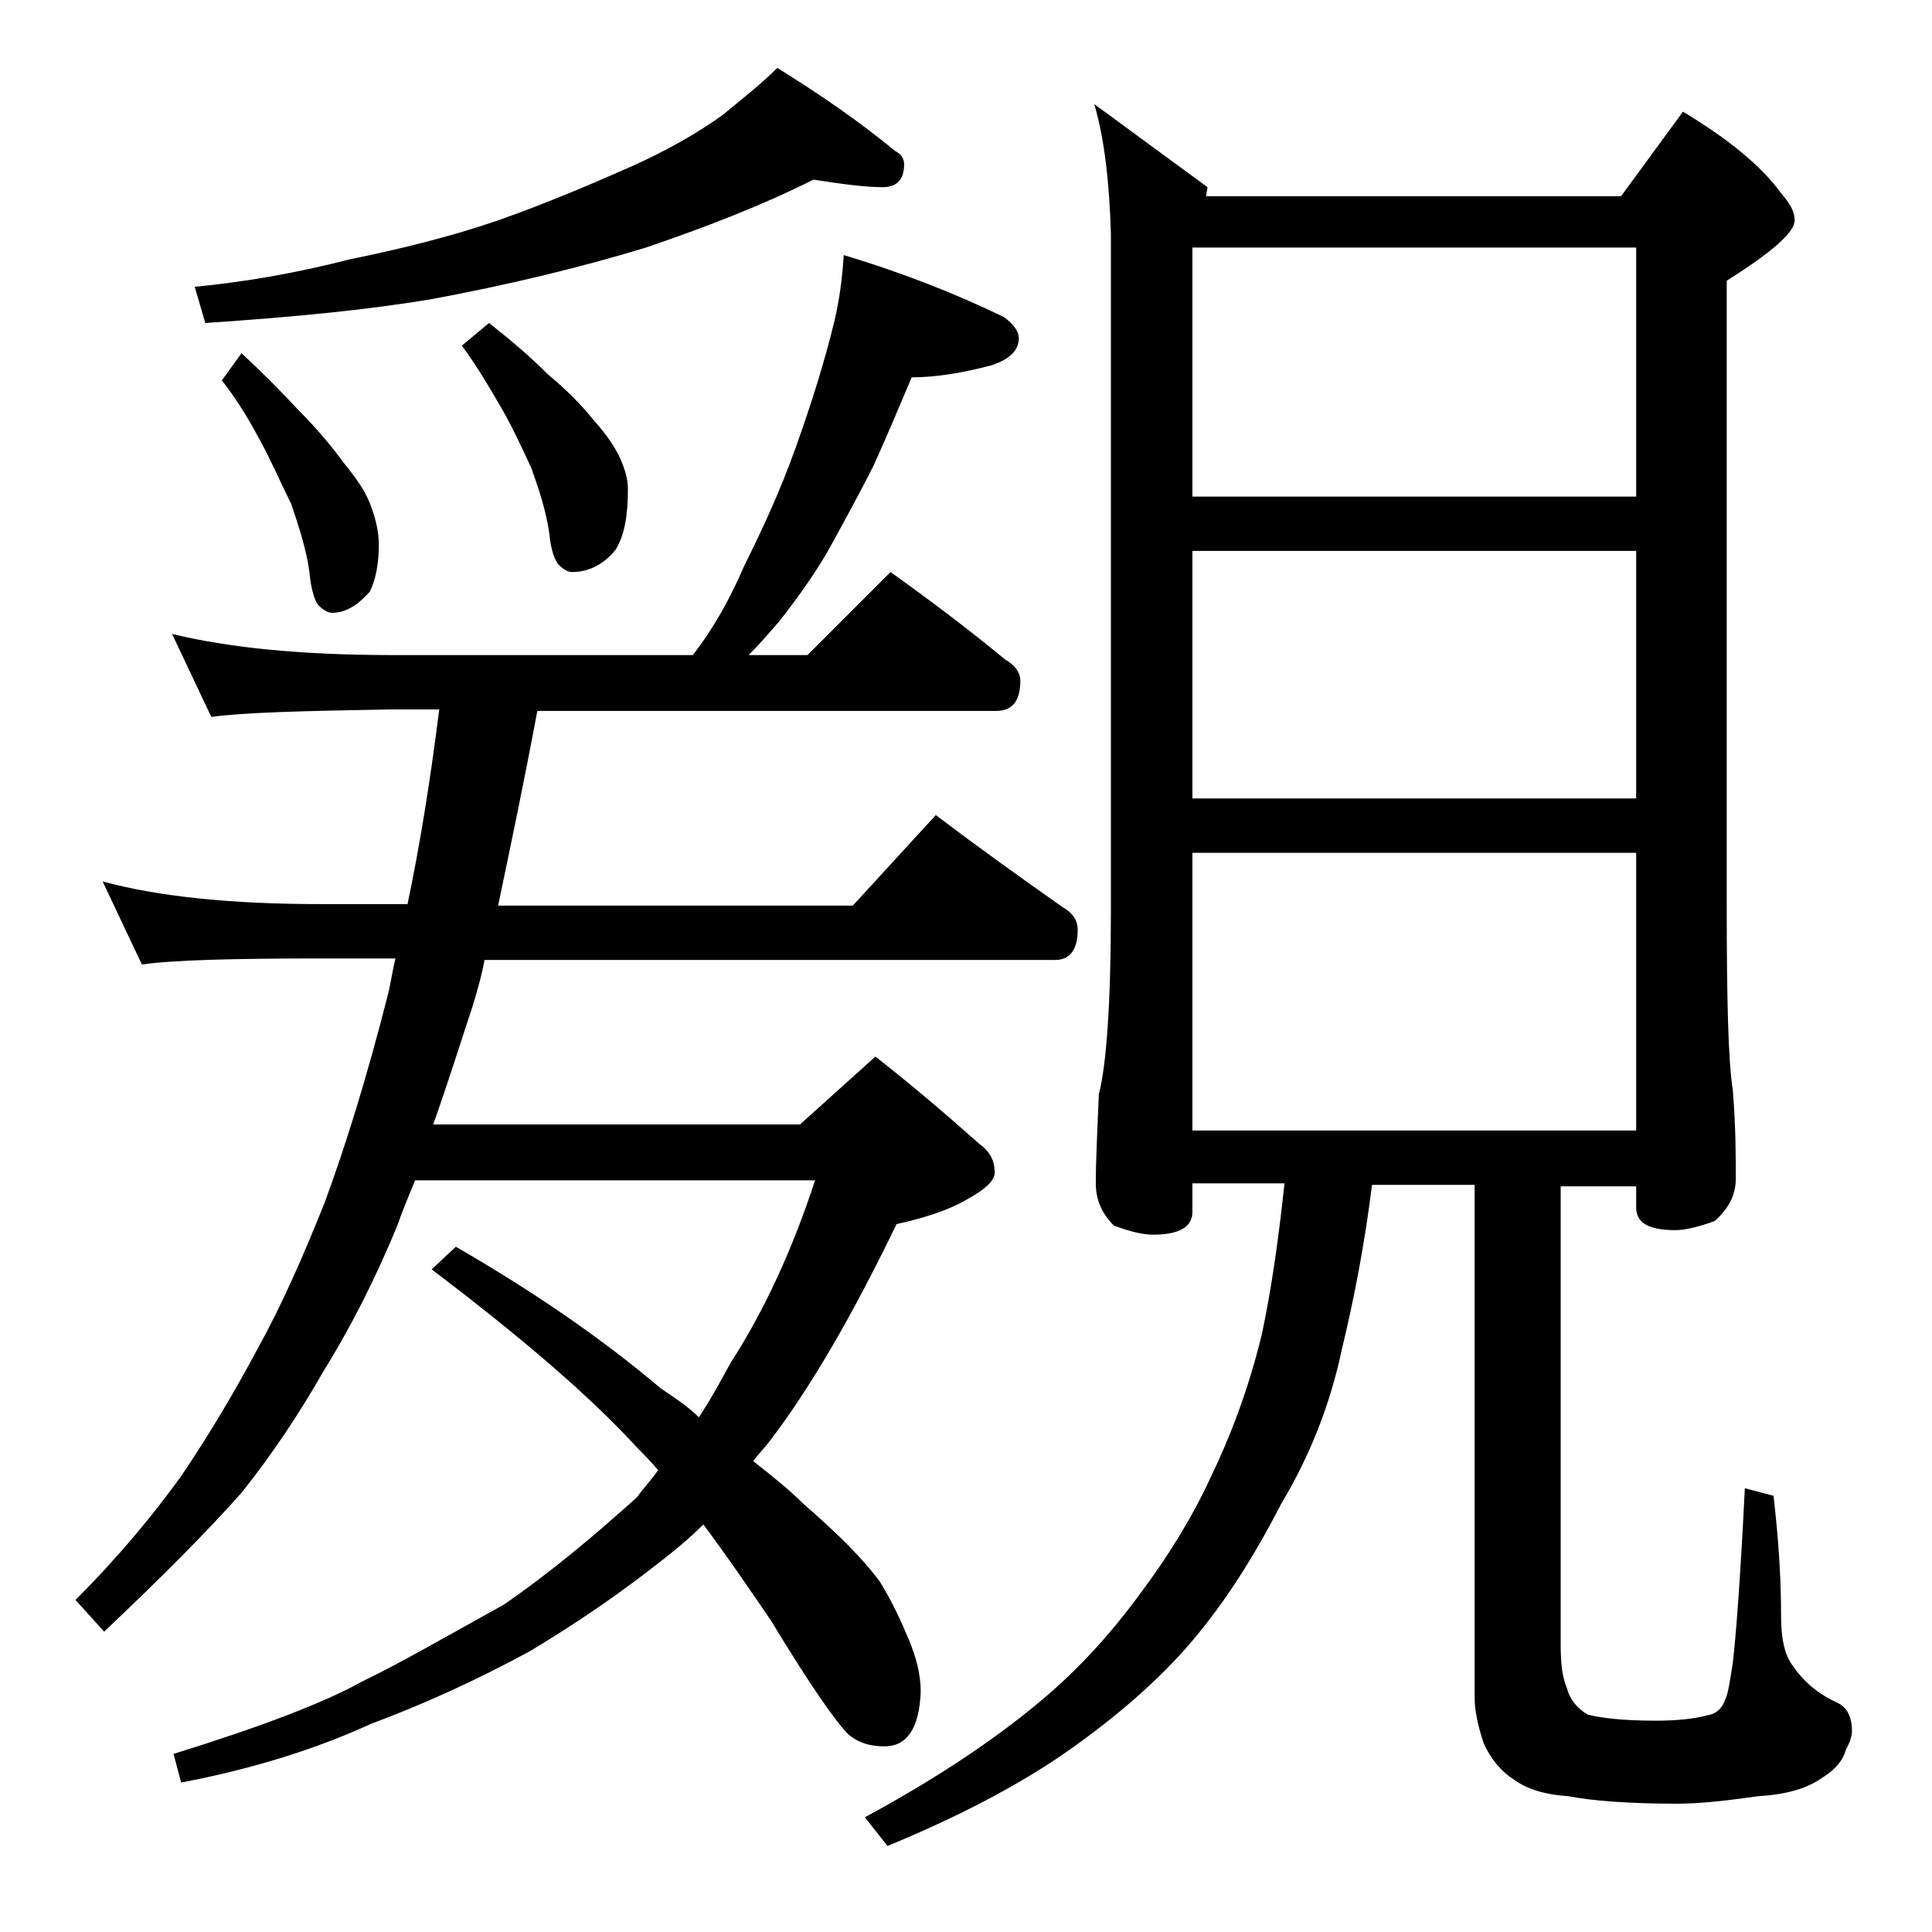 <?xml version="1.0" encoding="utf-8"?>
<!-- Generator: Adobe Illustrator 18.0.0, SVG Export Plug-In . SVG Version: 6.00 Build 0)  -->
<!DOCTYPE svg PUBLIC "-//W3C//DTD SVG 1.1//EN" "http://www.w3.org/Graphics/SVG/1.1/DTD/svg11.dtd">
<svg version="1.1" id="Layer_1" xmlns="http://www.w3.org/2000/svg" xmlns:xlink="http://www.w3.org/1999/xlink" x="0px" y="0px"
	 viewBox="0 0 128 128" enable-background="new 0 0 128 128" xml:space="preserve">
<path d="M55.9,16.9c4,1.2,7.5,2.6,10.6,4.1c0.7,0.5,1,1,1,1.4c0,0.8-0.6,1.4-1.8,1.8C63.8,24.7,62,25,60.4,25
	c-0.8,1.9-1.6,3.8-2.5,5.8c-0.9,1.8-2,3.8-3.1,5.8c-1,1.7-2.1,3.2-3.2,4.6c-0.7,0.8-1.3,1.5-2,2.2h3.9l5.5-5.5
	c2.8,2,5.3,3.9,7.6,5.8c0.7,0.4,1,0.9,1,1.4c0,1.3-0.5,2-1.6,2H35.6c-0.9,4.8-1.8,9.1-2.6,12.9h23.5l5.5-6c2.9,2.2,5.7,4.2,8.4,6.1
	c0.7,0.4,1,0.9,1,1.5c0,1.3-0.5,2-1.5,2H32.1c-0.2,1.1-0.5,2.1-0.8,3.1c-0.8,2.4-1.6,5-2.6,7.8H53l5-4.5c2.8,2.2,5.1,4.2,6.9,5.8
	c0.7,0.5,1,1.1,1,1.9c0,0.5-0.6,1.1-1.9,1.8c-1.2,0.7-2.8,1.2-4.6,1.6c-3,6.2-5.8,11-8.5,14.5c-0.4,0.5-0.8,0.9-1,1.2
	c1.4,1.1,2.5,2,3.4,2.9c2.2,1.9,3.9,3.6,5,5.1c0.8,1.3,1.4,2.6,1.9,3.8c0.5,1.2,0.8,2.3,0.8,3.5c-0.1,2.4-0.9,3.6-2.4,3.6
	c-0.9,0-1.7-0.2-2.4-0.8c-0.8-0.8-2.5-3.2-5.1-7.5c-1.5-2.2-3-4.4-4.5-6.4c-1,1-2,1.8-2.9,2.5c-2.8,2.2-5.6,4.1-8.6,5.9
	c-3.5,1.9-7,3.5-10.5,4.8c-3.7,1.7-7.9,3-12.6,3.9l-0.5-1.9c5.8-1.8,10-3.4,12.5-4.8c2.5-1.2,5.6-3,9.4-5.1c2.9-2,5.8-4.4,8.8-7.1
	c0.5-0.7,1-1.2,1.4-1.8c-0.5-0.6-1-1.1-1.4-1.5c-3.2-3.5-7.8-7.4-13.6-11.8l1.6-1.5c5.2,3,9.7,6.1,13.6,9.4c0.9,0.6,1.8,1.2,2.5,1.9
	c0.8-1.2,1.5-2.5,2.1-3.6c2.2-3.4,4.1-7.5,5.6-12.1H27.5c-0.4,1-0.8,1.9-1.1,2.8c-1.5,3.7-3.2,7-5,9.9c-1.6,2.8-3.4,5.5-5.4,8
	c-2.3,2.6-5.4,5.7-9.1,9.2L5,106c2.9-2.9,5.2-5.7,7-8.2c1.9-2.8,3.6-5.7,5.1-8.5c1.6-2.9,3-6.1,4.4-9.6c1.4-3.8,2.8-8.3,4.2-13.8
	c0.2-0.8,0.3-1.6,0.5-2.4h-4.9c-5.8,0-9.8,0.1-11.9,0.4l-2.6-5.5c3.7,1,8.5,1.5,14.5,1.5H27c0.8-3.8,1.5-8.1,2.1-12.9H26
	c-5.9,0.1-9.9,0.2-12,0.5L11.4,42c3.7,0.9,8.5,1.4,14.6,1.4h19.9c1.4-1.8,2.5-3.8,3.4-5.9c1.2-2.4,2.4-5,3.4-7.8s1.9-5.6,2.6-8.5
	C55.6,19.9,55.8,18.5,55.9,16.9z M53.9,11.9c-3.6,1.8-7.3,3.2-11.1,4.5c-4.6,1.4-9.3,2.5-14.1,3.4c-4.1,0.7-9.1,1.2-15.1,1.6
	L12.9,19c3.2-0.3,6.7-0.9,10.2-1.8c3.4-0.7,6.7-1.5,9.9-2.6c3.4-1.2,6.4-2.5,8.9-3.6c2.2-1,4.2-2.1,6-3.4c1.2-1,2.5-2,3.6-3.1
	c2.9,1.8,5.5,3.6,7.8,5.5c0.4,0.2,0.6,0.5,0.6,0.9c0,1-0.5,1.5-1.4,1.5C57.3,12.4,55.8,12.2,53.9,11.9z M16,23.4
	c1.3,1.2,2.6,2.5,3.8,3.8c1.2,1.2,2.2,2.4,3,3.5c0.9,1.1,1.5,2,1.8,2.9c0.3,0.8,0.5,1.7,0.5,2.5c0,1.2-0.2,2.3-0.6,3.1
	c-0.8,0.9-1.6,1.4-2.5,1.4c-0.3,0-0.6-0.2-0.9-0.5c-0.2-0.2-0.5-1-0.6-2.2c-0.2-1.5-0.7-3-1.2-4.5c-0.7-1.4-1.3-2.8-2-4.1
	c-0.7-1.3-1.5-2.7-2.6-4.1L16,23.4z M32.4,21.4c1.4,1.1,2.7,2.2,3.9,3.4c1.2,1,2.2,2,3,3c0.9,1,1.5,1.9,1.8,2.6
	c0.3,0.7,0.5,1.3,0.5,2c0,1.7-0.2,3-0.8,4c-0.8,1-1.8,1.5-2.9,1.5c-0.3,0-0.6-0.2-0.9-0.5c-0.2-0.2-0.5-0.9-0.6-2
	c-0.2-1.5-0.7-3-1.2-4.4c-0.7-1.5-1.3-2.8-2-4c-0.7-1.2-1.5-2.6-2.6-4.1L32.4,21.4z M72.5,6.9l7.5,5.5L79.9,13h27.5l4.1-5.6
	c3,1.8,5.2,3.6,6.5,5.4c0.6,0.7,0.9,1.2,0.9,1.8c0,0.8-1.5,2.1-4.5,4v41.4c0,6.2,0.1,10.3,0.4,12.2c0.2,2.4,0.2,4.4,0.2,5.9
	c0,1.1-0.5,2-1.4,2.8c-1.1,0.4-2,0.6-2.6,0.6c-1.8,0-2.6-0.5-2.6-1.5v-1.4h-5V109c0,1.2,0.1,2.1,0.4,2.8c0.2,0.8,0.7,1.4,1.4,1.8
	c0.8,0.2,2.2,0.4,4.5,0.4c1.3,0,2.5-0.1,3.6-0.4c0.4-0.1,0.8-0.4,1-1c0.2-0.4,0.3-1.2,0.5-2.4c0.2-1.7,0.5-5.5,0.8-11.6l1.9,0.5
	c0.3,2.6,0.5,5.2,0.5,7.9c0,1.5,0.2,2.6,0.8,3.4c0.7,1,1.6,1.8,2.9,2.4c0.7,0.3,1,1,1,1.9c0,0.2-0.1,0.7-0.4,1.2
	c-0.2,0.8-0.8,1.4-1.6,1.9c-1,0.7-2.4,1.1-4.2,1.2c-2.1,0.3-3.9,0.5-5.4,0.5c-3.2,0-5.7-0.2-7.2-0.5c-1.6-0.1-2.8-0.5-3.6-1.1
	c-0.8-0.5-1.5-1.3-2-2.4c-0.4-1.2-0.6-2.2-0.6-3V78.5h-6.8c-0.5,4-1.2,7.6-2,10.9c-0.8,3.8-2.2,7.2-4,10.2c-1.8,3.5-3.7,6.5-5.9,9.1
	c-2.2,2.6-5,5-8.1,7.2c-3.4,2.4-7.5,4.5-12.1,6.4l-1.5-1.9c4.8-2.6,8.5-5.1,11.4-7.5c2.8-2.3,5-4.8,6.9-7.4c1.8-2.4,3.4-5,4.6-7.6
	c1.3-2.7,2.5-5.8,3.4-9.5c0.6-2.8,1.1-6.2,1.5-10H79v1.9c0,1-0.9,1.5-2.6,1.5c-0.7,0-1.5-0.2-2.6-0.6c-0.8-0.8-1.2-1.7-1.2-2.8
	c0-1.5,0.1-3.5,0.2-5.9c0.5-1.9,0.8-6,0.8-12.2V15.5C73.5,12.2,73.2,9.3,72.5,6.9z M79,32.9h29.4V16.4H79V32.9z M79,52.9h29.4V36.5
	H79V52.9z M79,74.9h29.4V56.5H79V74.9z"/>
</svg>
